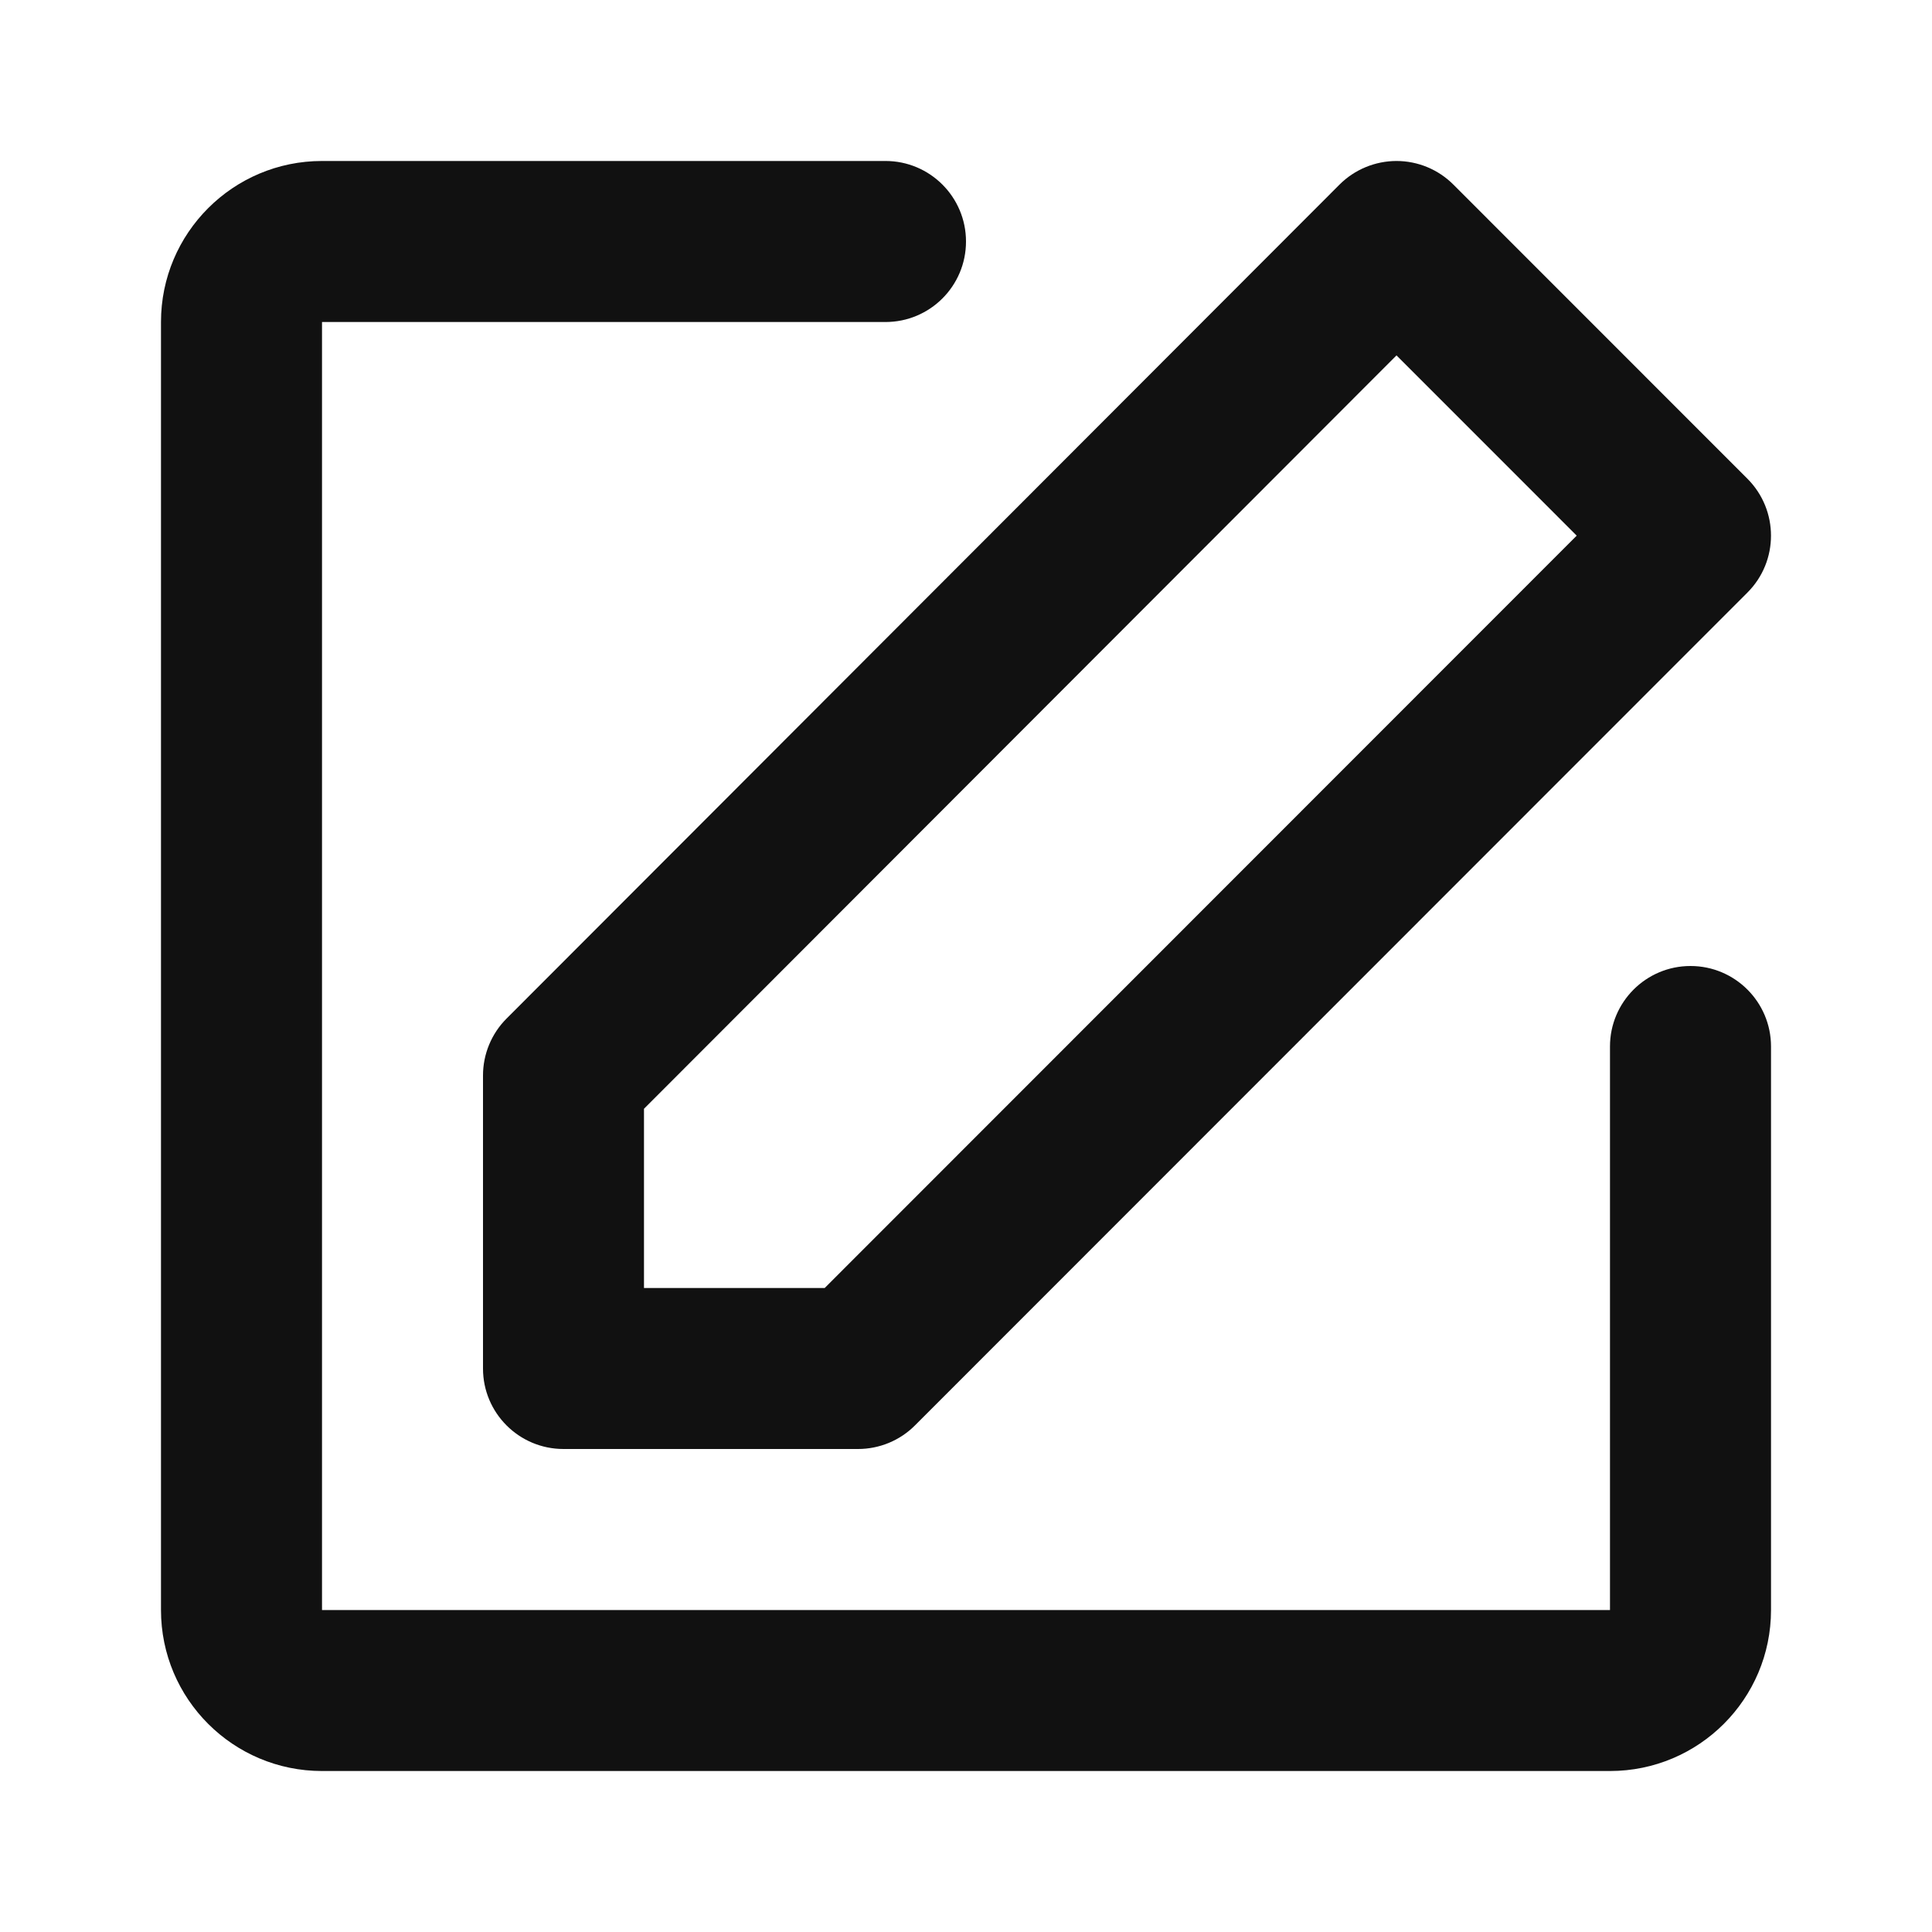 <svg width="40" height="40" viewBox="0 0 40 40" fill="none" xmlns="http://www.w3.org/2000/svg">
<path fill-rule="evenodd" clip-rule="evenodd" d="M3.333 6.667C3.333 4.826 4.826 3.333 6.667 3.333H18.333C19.254 3.333 20 4.08 20 5C20 5.921 19.254 6.667 18.333 6.667L6.667 6.667V33.334H33.333V21.667C33.333 20.746 34.08 20 35 20C35.92 20 36.667 20.746 36.667 21.667V33.334C36.667 35.174 35.174 36.667 33.333 36.667H6.667C4.826 36.667 3.333 35.174 3.333 33.334V6.667Z" fill="#111111"/>
<path fill-rule="evenodd" clip-rule="evenodd" d="M28.912 3.333C29.355 3.333 29.779 3.509 30.091 3.822L36.179 9.912C36.829 10.563 36.829 11.618 36.179 12.268L18.943 29.512C18.631 29.825 18.206 30 17.764 30H11.667C10.746 30 10 29.254 10 28.334V22.267C10 21.825 10.175 21.401 10.487 21.089L27.733 3.822C28.046 3.509 28.47 3.334 28.912 3.333ZM28.913 7.358L13.333 22.956V26.667H17.074L32.644 11.09L28.913 7.358Z" fill="#111111"/>
</svg>
